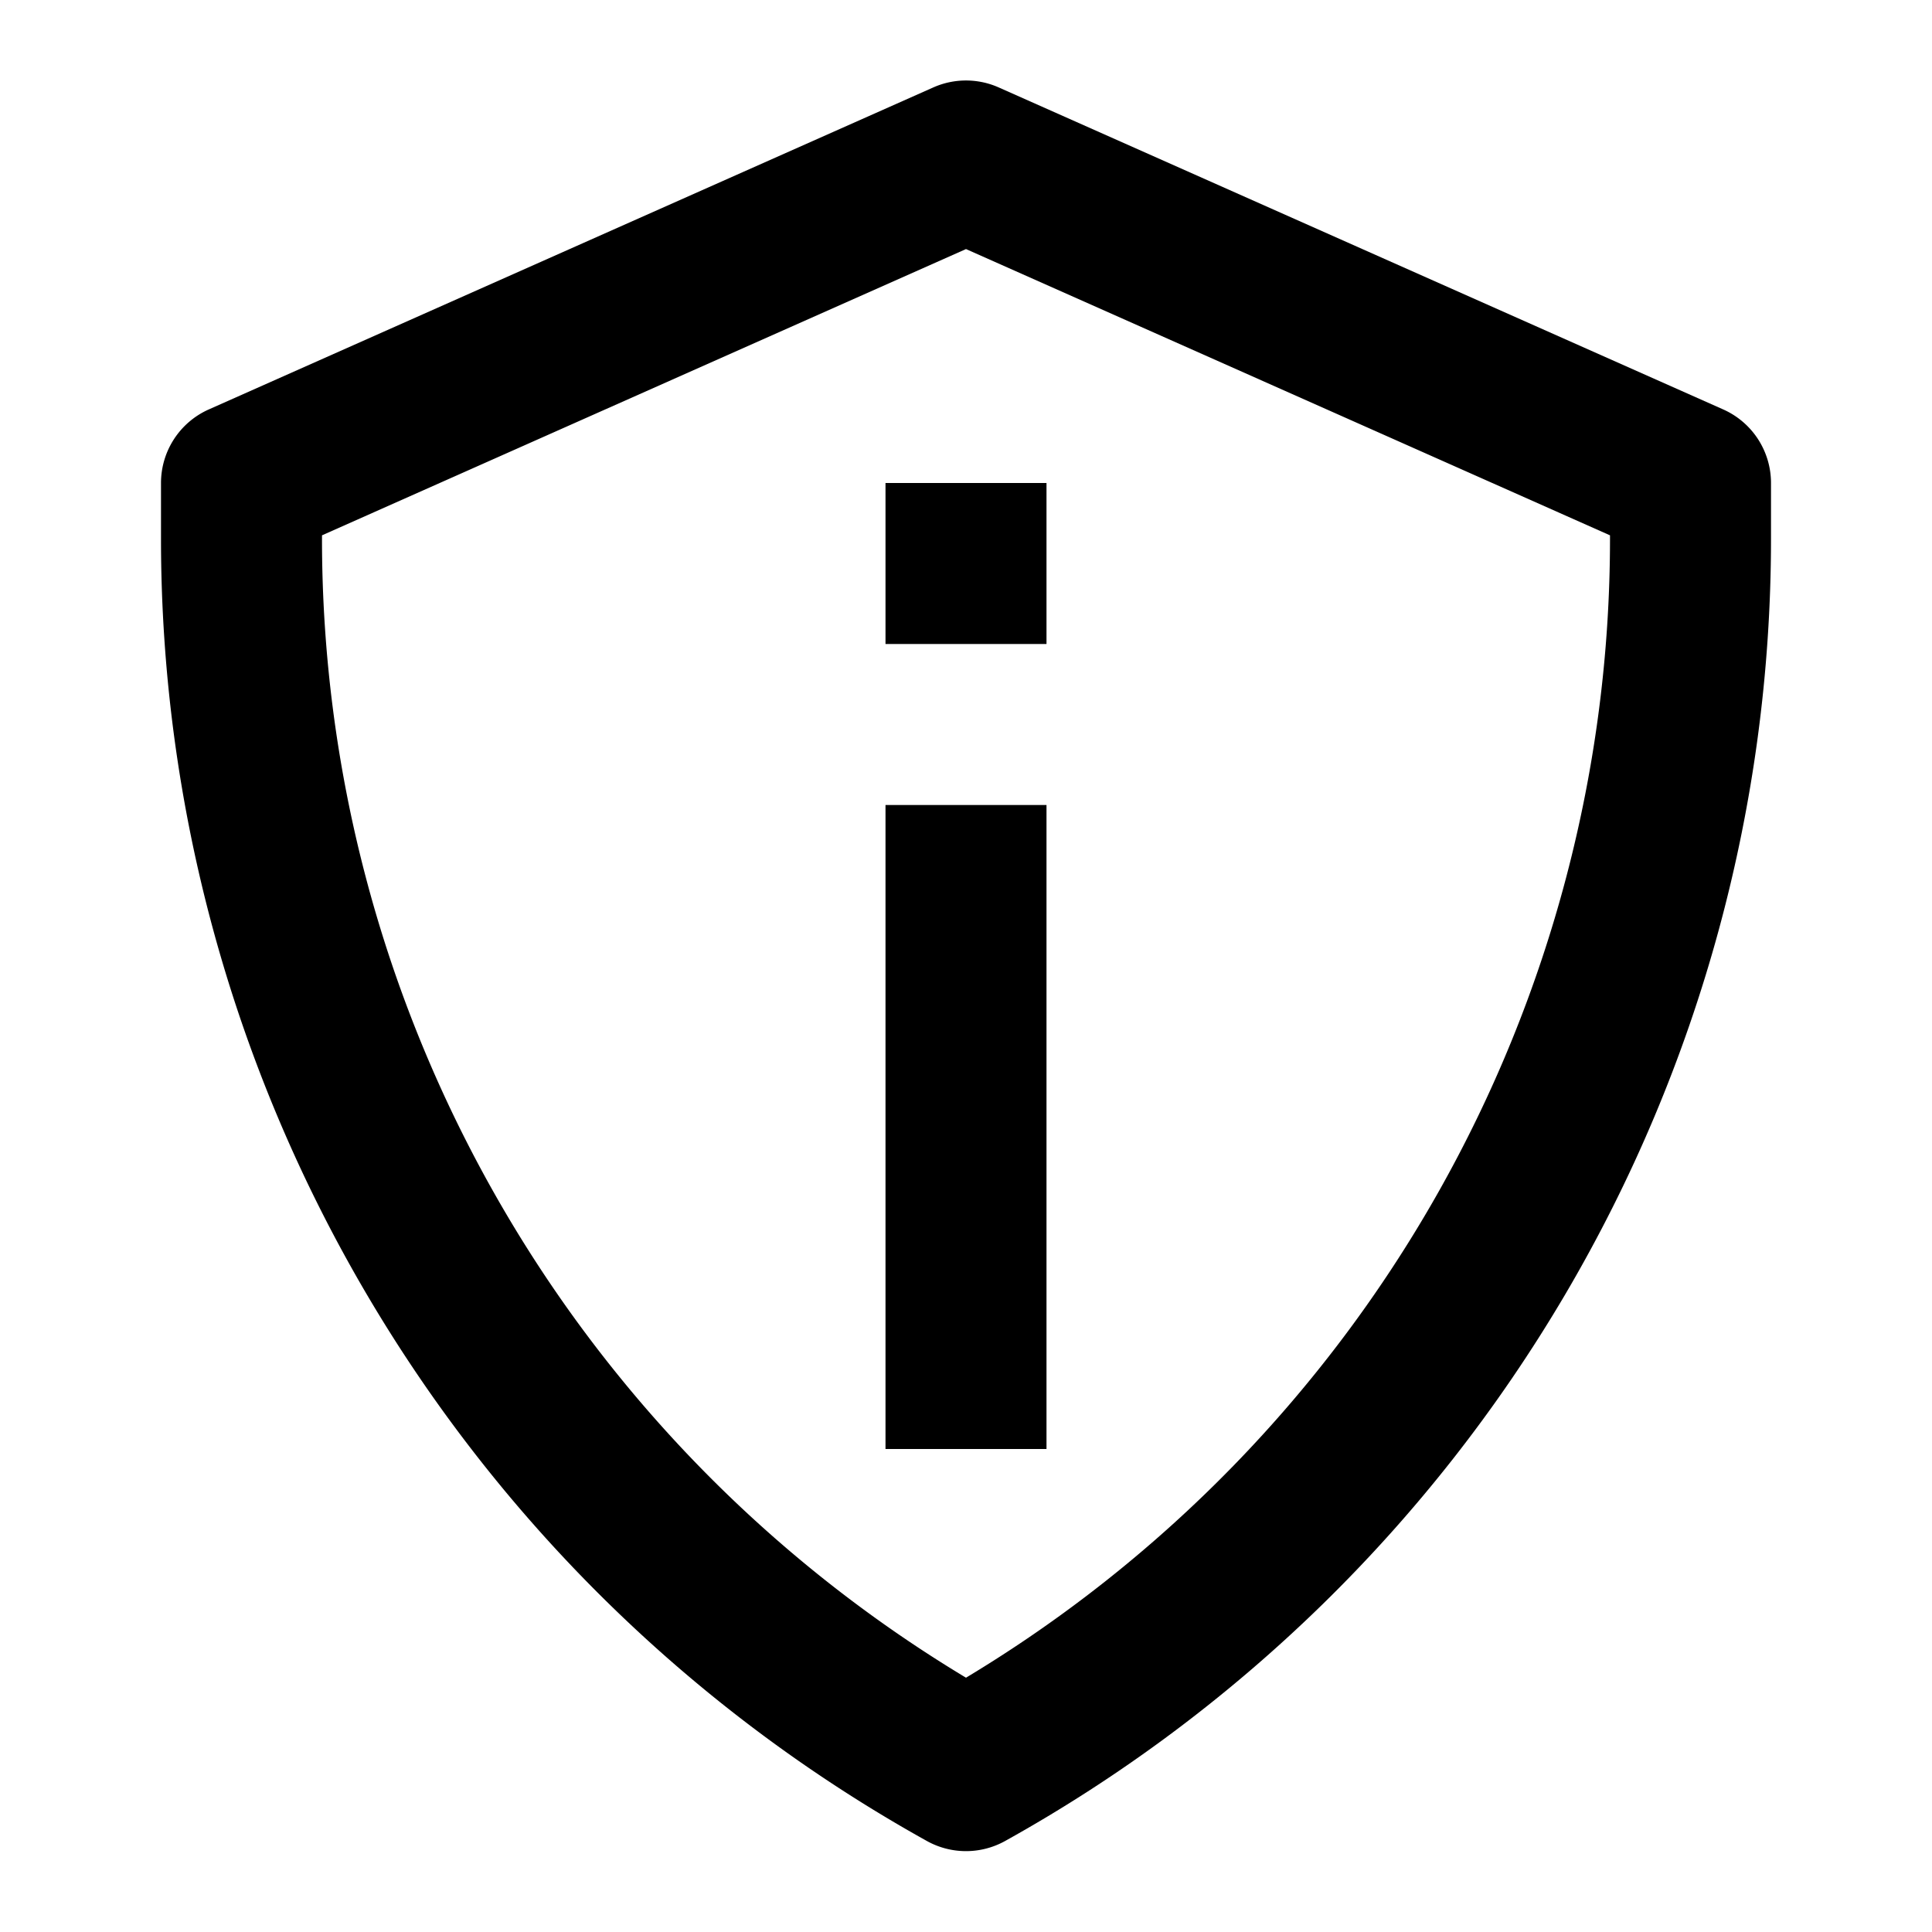 <svg xmlns="http://www.w3.org/2000/svg" viewBox="0 0 24 24"><path d="M21.406,5.086l-9-4a1,1,0,0,0-.812,0l-9,4A1,1,0,0,0,2,6v.7a18.507,18.507,0,0,0,9.515,16.17,1,1,0,0,0,.97,0A18.507,18.507,0,0,0,22,6.7V6A1,1,0,0,0,21.406,5.086ZM20,6.7a16.507,16.507,0,0,1-8,14.141A16.507,16.507,0,0,1,4,6.7V6.65l8-3.556L20,6.65ZM11,10h2v8H11Zm0-4h2V8H11Z"/></svg>